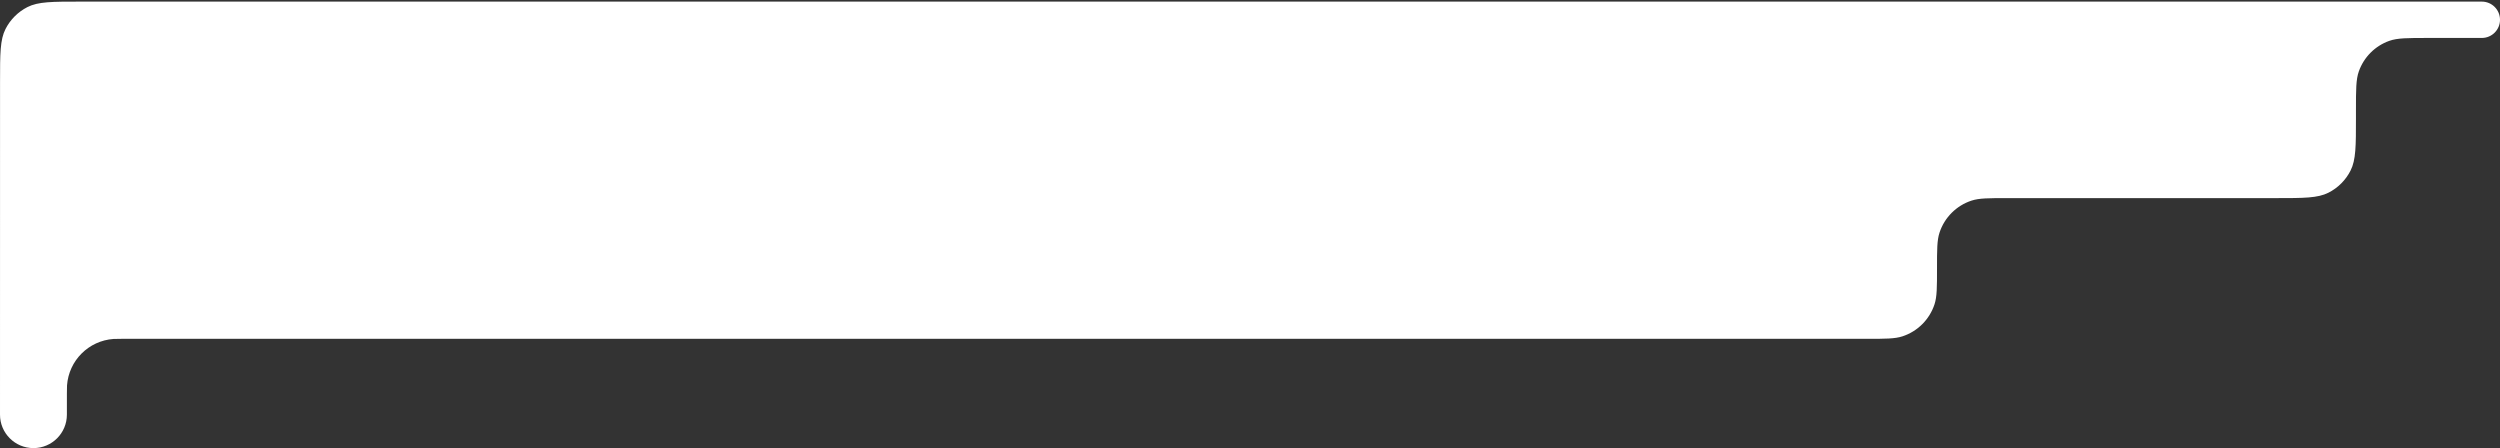 <?xml version="1.0" encoding="UTF-8"?> <svg xmlns="http://www.w3.org/2000/svg" width="1495" height="268" viewBox="0 0 1495 268" fill="none"><rect x="0" y="0" width="1495" height="268" fill="#333333" stroke="none"/><path d="M1360.97 118.472H1200.41C1189.17 118.472 1183.55 118.472 1179.01 119.958C1169.92 122.931 1162.79 130.058 1159.82 139.147C1158.33 143.691 1158.33 149.309 1158.33 160.544V160.545C1158.33 171.782 1158.33 177.4 1156.85 181.944C1153.87 191.033 1146.75 198.16 1137.66 201.133C1133.11 202.619 1127.49 202.619 1116.26 202.619H72.692C70.197 202.619 68.95 202.619 67.896 202.693C52.995 203.743 41.137 215.596 40.08 230.496C40.006 231.549 40.005 232.797 40.004 235.291V235.292L39.998 247.976C39.993 259.017 31.041 267.965 20 267.965C8.955 267.965 0.001 259.01 0.002 247.965L0.025 48.959C0.026 32.16 0.027 23.76 3.297 17.343C6.174 11.699 10.763 7.11 16.408 4.234C22.825 0.965 31.225 0.965 48.025 0.965H1484.13C1490.14 0.965 1495 5.83 1495 11.831C1495 17.832 1490.14 22.697 1484.13 22.697H1451.93C1439.76 22.697 1433.67 22.697 1428.79 24.437C1420.3 27.461 1413.62 34.141 1410.6 42.63C1408.86 47.514 1408.86 53.599 1408.86 65.769V70.585C1408.86 87.28 1408.86 95.628 1405.63 102.013C1402.74 107.72 1398.11 112.356 1392.4 115.242C1386.01 118.472 1377.66 118.472 1360.97 118.472Z" fill="white"></path></svg> 